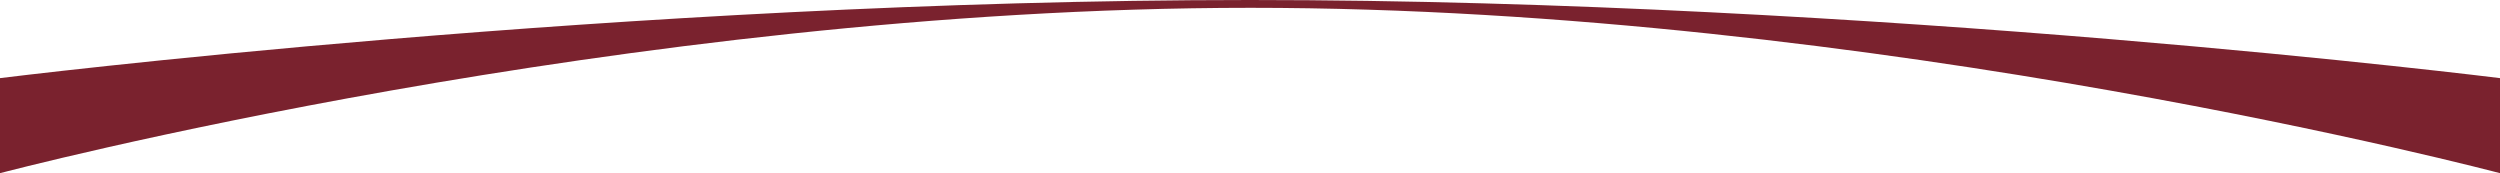<svg xmlns="http://www.w3.org/2000/svg" width="1920" height="133" viewBox="0 0 1920 133">
  <defs>
    <style>
      .cls-1 {
        fill: #7a222e;
        fill-rule: evenodd;
      }
    </style>
  </defs>
  <path id="Rectangle_623_copy_2" data-name="Rectangle 623 copy 2" class="cls-1" d="M0,981s480-60,960-60,960,60,960,60v73S1440.96,927,960.437,927C480.959,927,0,1054,0,1054V981Z" transform="translate(0 -921)"/>
</svg>
